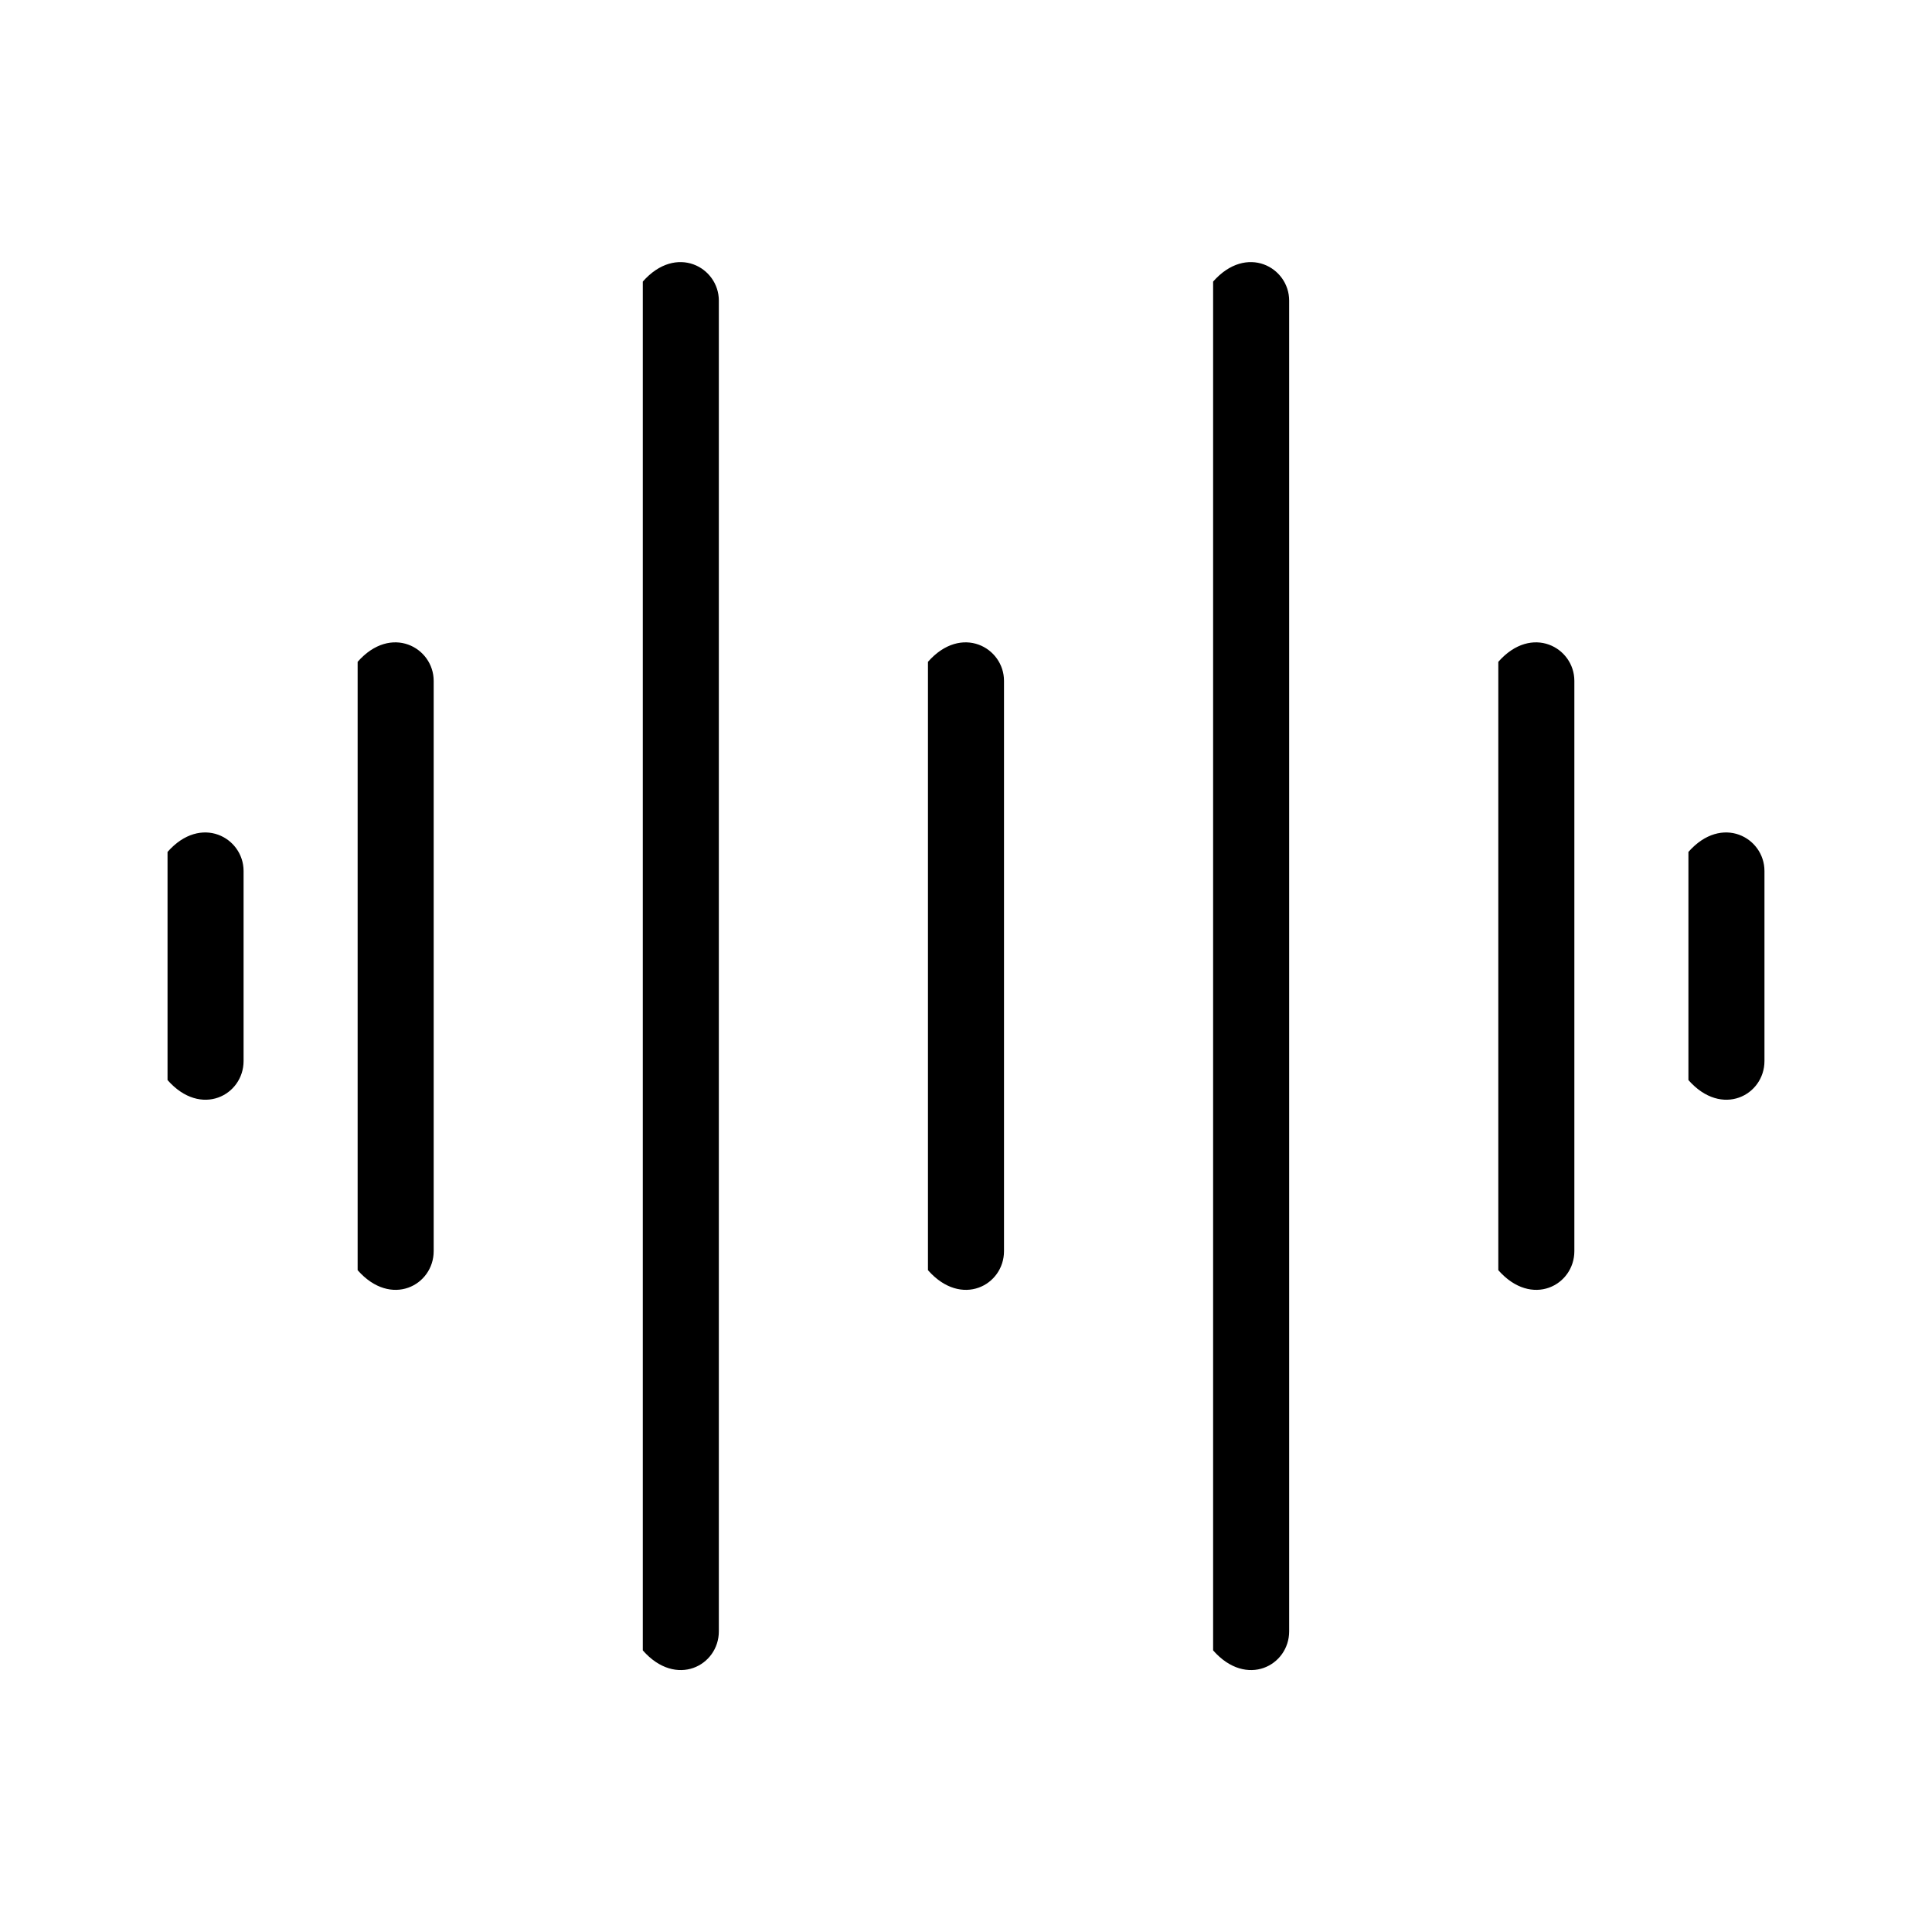 <?xml version="1.0" encoding="UTF-8"?>
<!-- Uploaded to: SVG Find, www.svgrepo.com, Generator: SVG Find Mixer Tools -->
<svg fill="#000000" width="800px" height="800px" version="1.1" viewBox="144 144 512 512" xmlns="http://www.w3.org/2000/svg">
 <g>
  <path d="m410.07 324.43c0-8.816-11.285-15.113-20.152-5.039v161.22c8.867 10.078 20.152 3.981 20.152-5.039z"/>
  <path d="m561.22 324.43c0-8.816-11.285-15.113-20.152-5.039v161.22c8.867 10.078 20.152 3.981 20.152-5.039z"/>
  <path d="m258.93 324.43c0-8.816-11.285-15.113-20.152-5.039v161.22c8.867 10.078 20.152 3.981 20.152-5.039z"/>
  <path d="m334.5 223.66c0-8.816-11.285-15.113-20.152-5.039v362.75c8.867 10.078 20.152 3.981 20.152-5.039z"/>
  <path d="m485.64 223.66c0-8.816-11.285-15.113-20.152-5.039v362.75c8.867 10.078 20.152 3.981 20.152-5.039z"/>
  <path d="m208.55 374.81c0-8.816-11.285-15.113-20.152-5.039v60.457c8.867 10.078 20.152 3.981 20.152-5.039z"/>
  <path d="m611.6 374.81c0-8.816-11.285-15.113-20.152-5.039v60.457c8.867 10.078 20.152 3.981 20.152-5.039z"/>
 </g>
</svg>